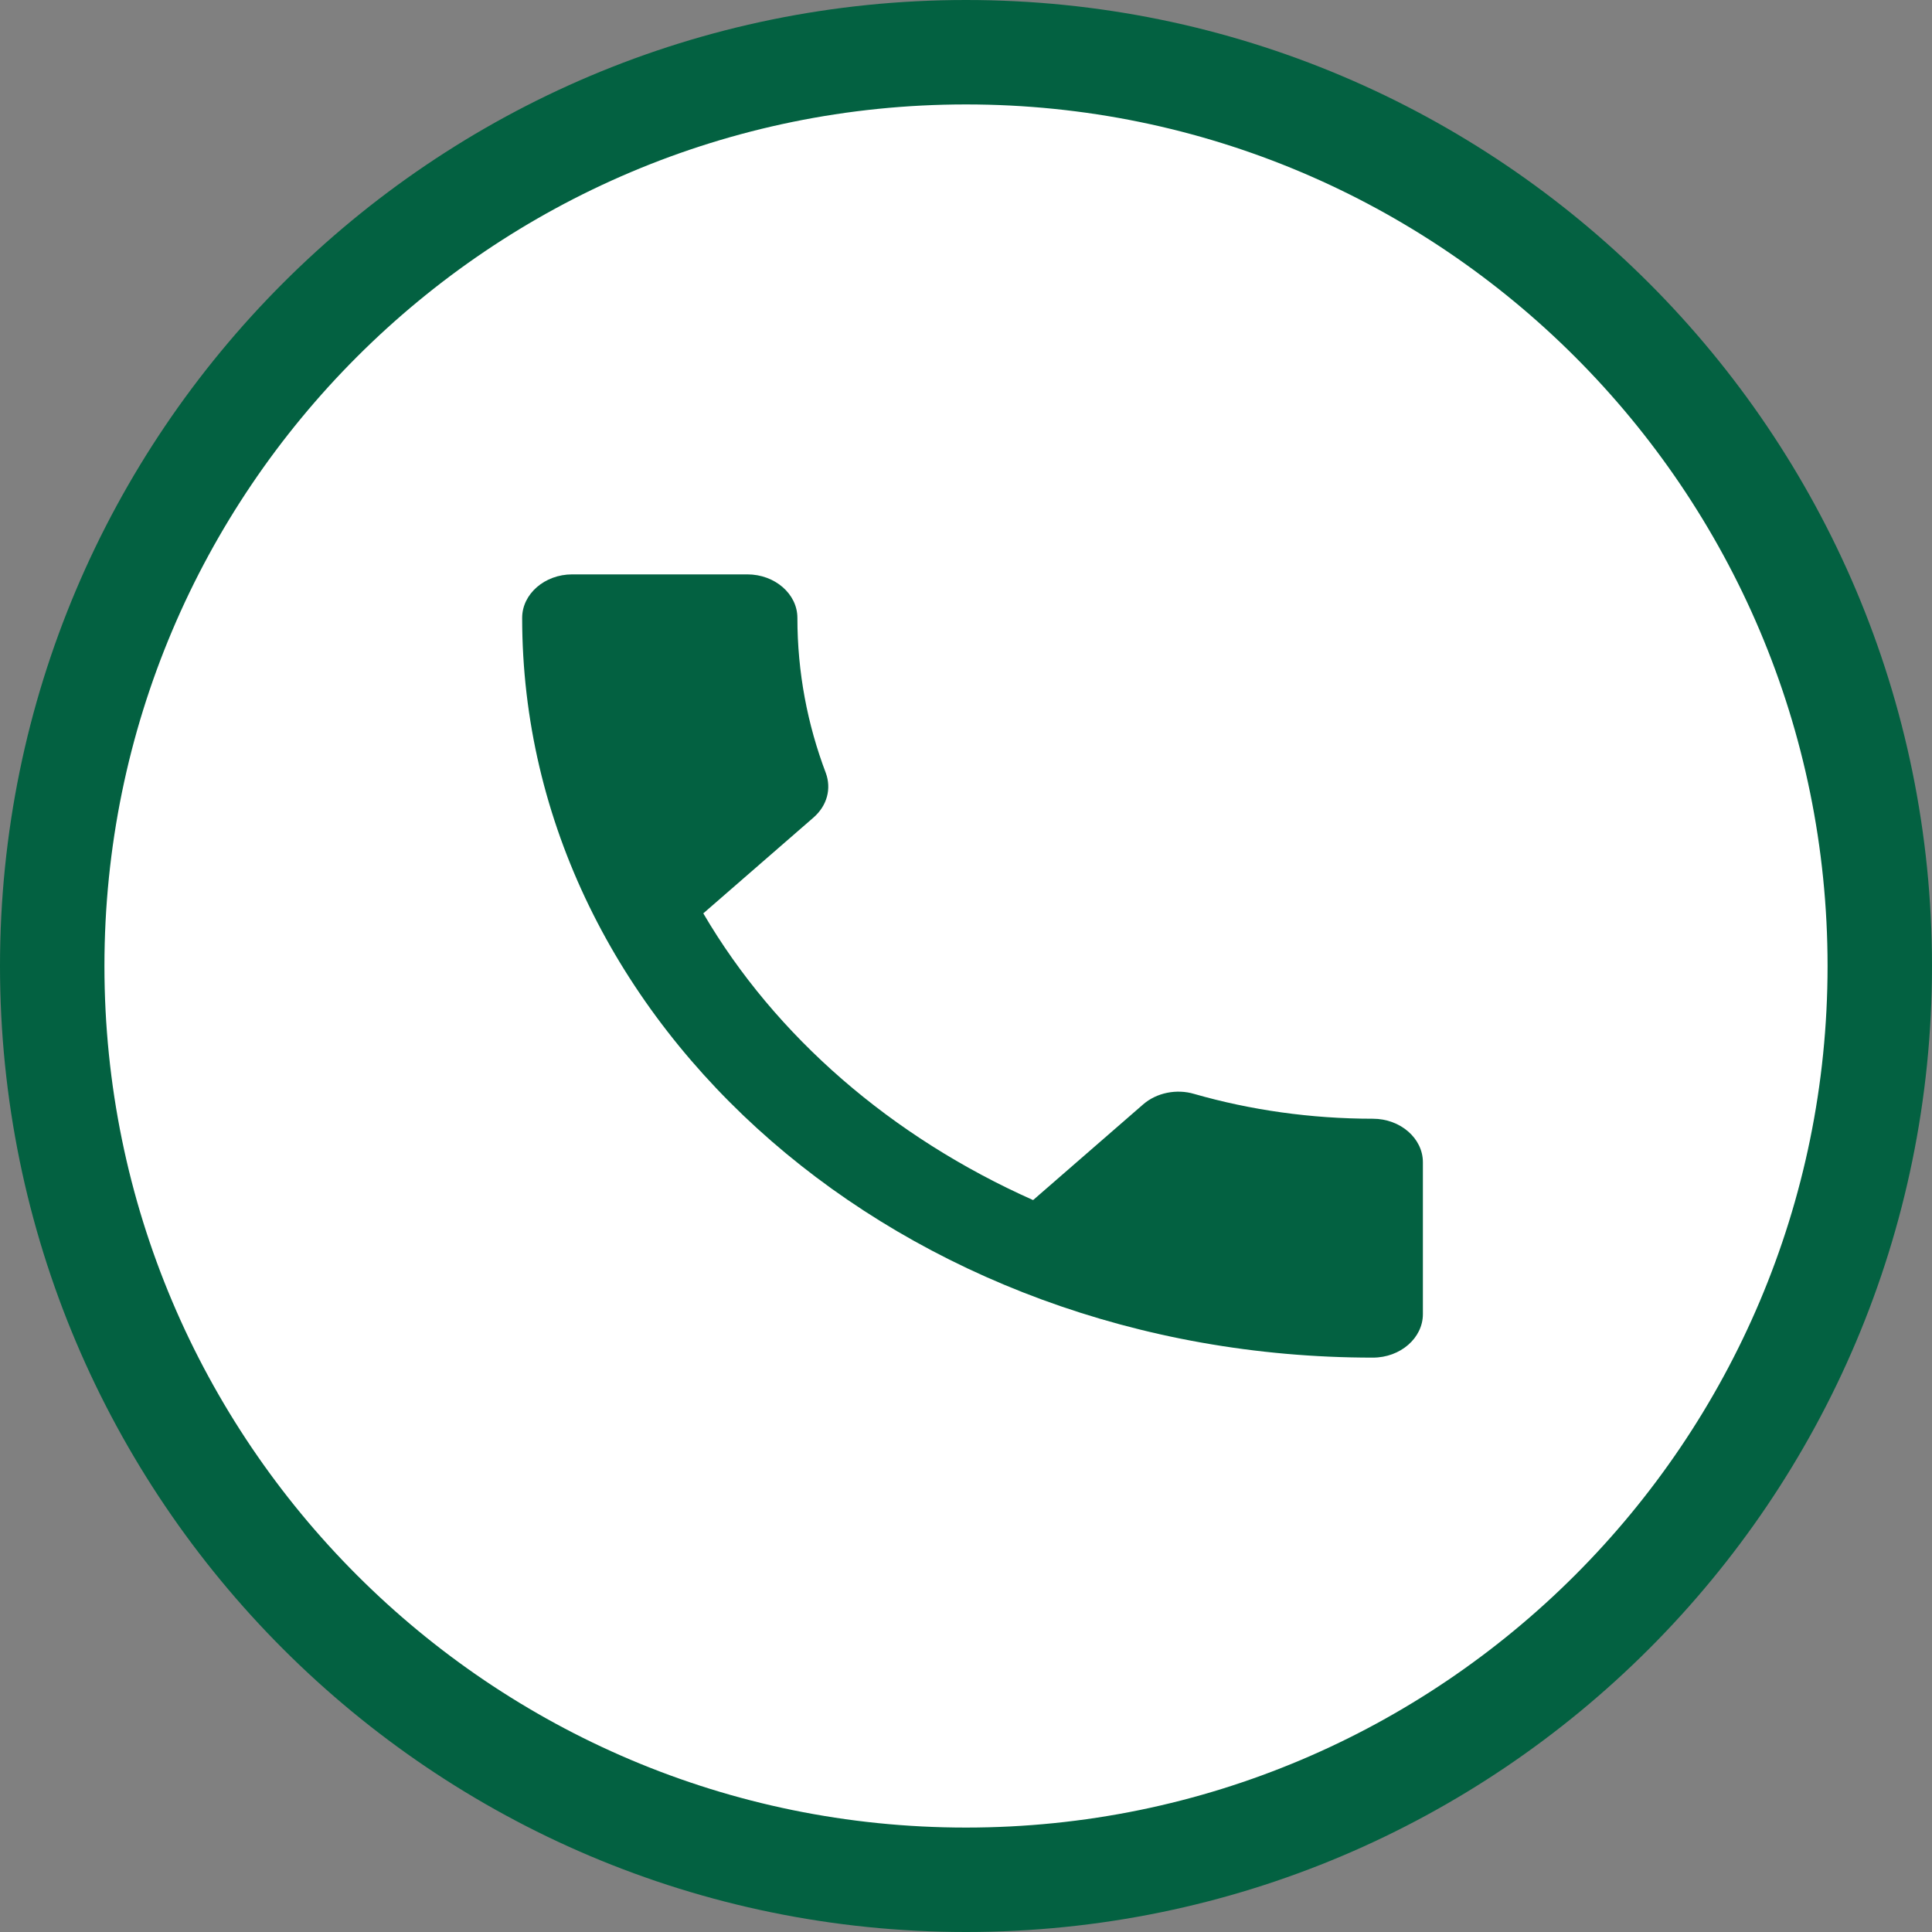 <svg width="37" height="37" viewBox="0 0 37 37" fill="none" xmlns="http://www.w3.org/2000/svg">
<rect x="0" y="0" width="37" height="37" fill="#808080" stroke="none"/>
<path d="M18.5 1C28.159 1 36 8.841 36 18.5C36 28.159 28.159 36 18.5 36C8.841 36 1 28.159 1 18.5C1 8.841 8.841 1 18.5 1Z" fill="white" stroke="#036141" stroke-width="2"/>
<path d="M13.469 17.492C14.849 19.85 17.073 21.775 19.785 22.983L21.893 21.15C22.152 20.925 22.535 20.85 22.87 20.95C23.944 21.258 25.103 21.425 26.292 21.425C26.819 21.425 27.25 21.8 27.25 22.258V25.167C27.25 25.625 26.819 26 26.292 26C17.293 26 10 19.658 10 11.833C10 11.375 10.431 11 10.958 11H14.312C14.84 11 15.271 11.375 15.271 11.833C15.271 12.875 15.463 13.875 15.817 14.808C15.922 15.1 15.846 15.425 15.578 15.658L13.469 17.492Z" fill="#036141"/>
</svg>
